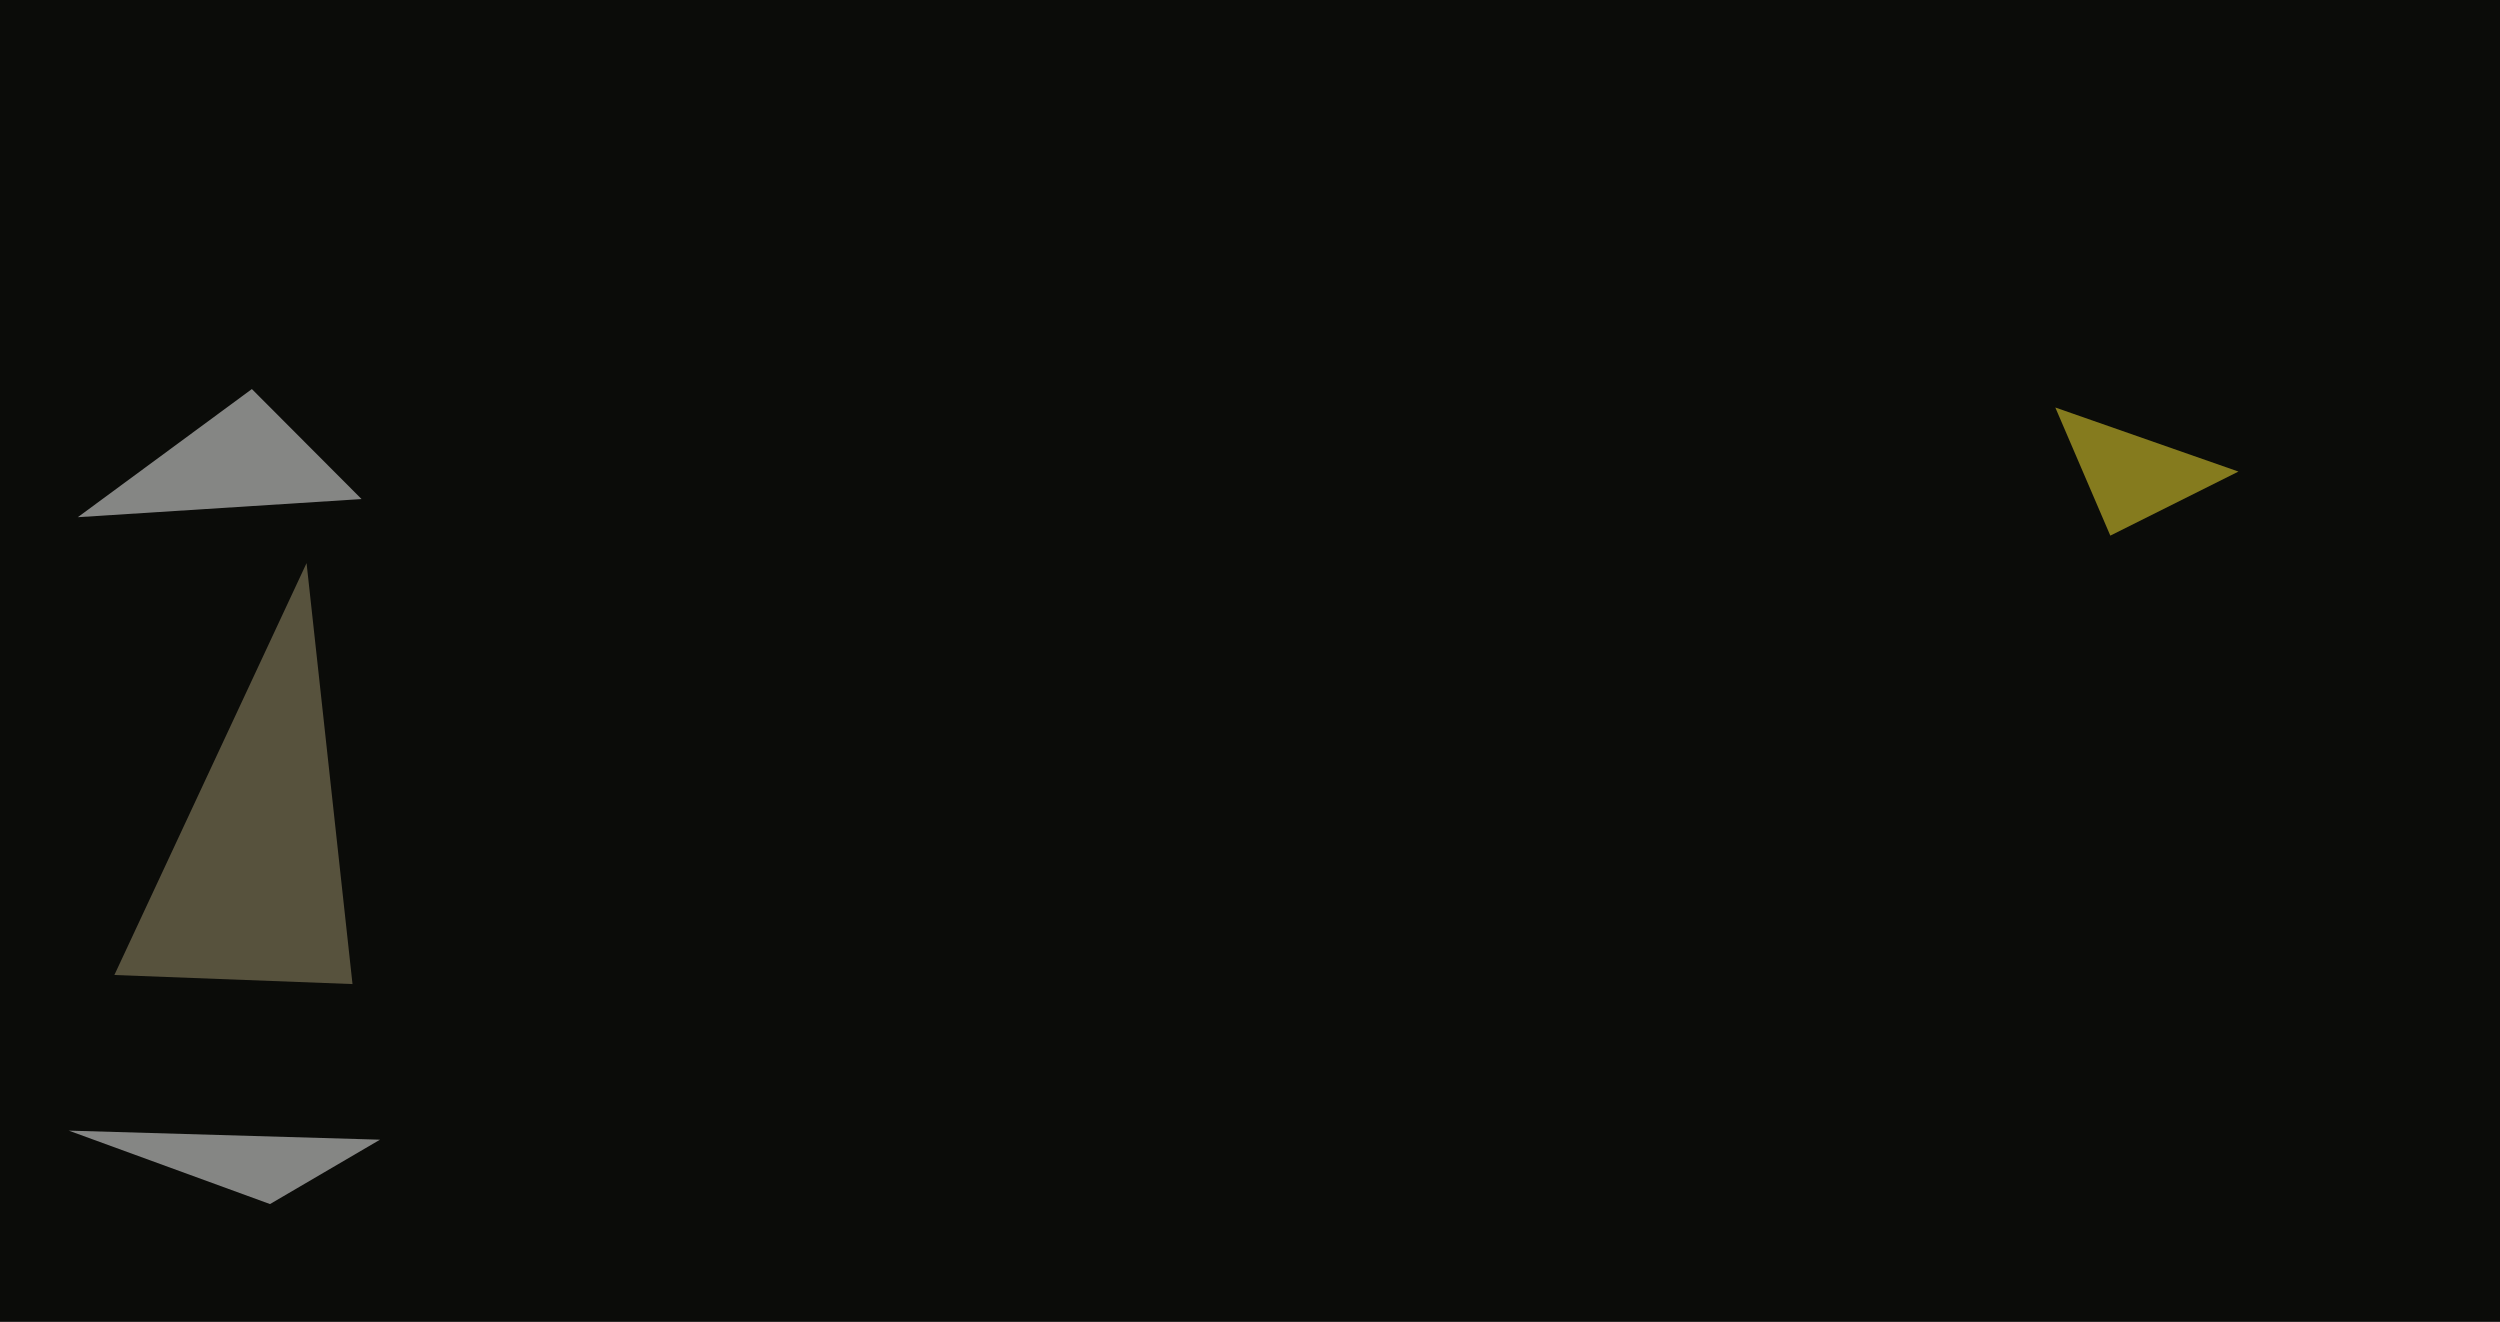 <svg xmlns="http://www.w3.org/2000/svg" width="800" height="423" ><filter id="a"><feGaussianBlur stdDeviation="55"/></filter><rect width="100%" height="100%" fill="#0b0c09"/><g filter="url(#a)"><g fill-opacity=".5"><path fill="#fff" d="M80.6 124.5l-55.7 41 90.8-5.8zm5.8 260.8l35.2-20.6-99.6-2.9z"/><path fill="#a59972" d="M98.1 180.2l14.7 134.7-76.2-2.9z"/><path fill="#ffeb35" d="M675.3 171.4l-17.6-41 58.6 20.5z"/></g></g></svg>